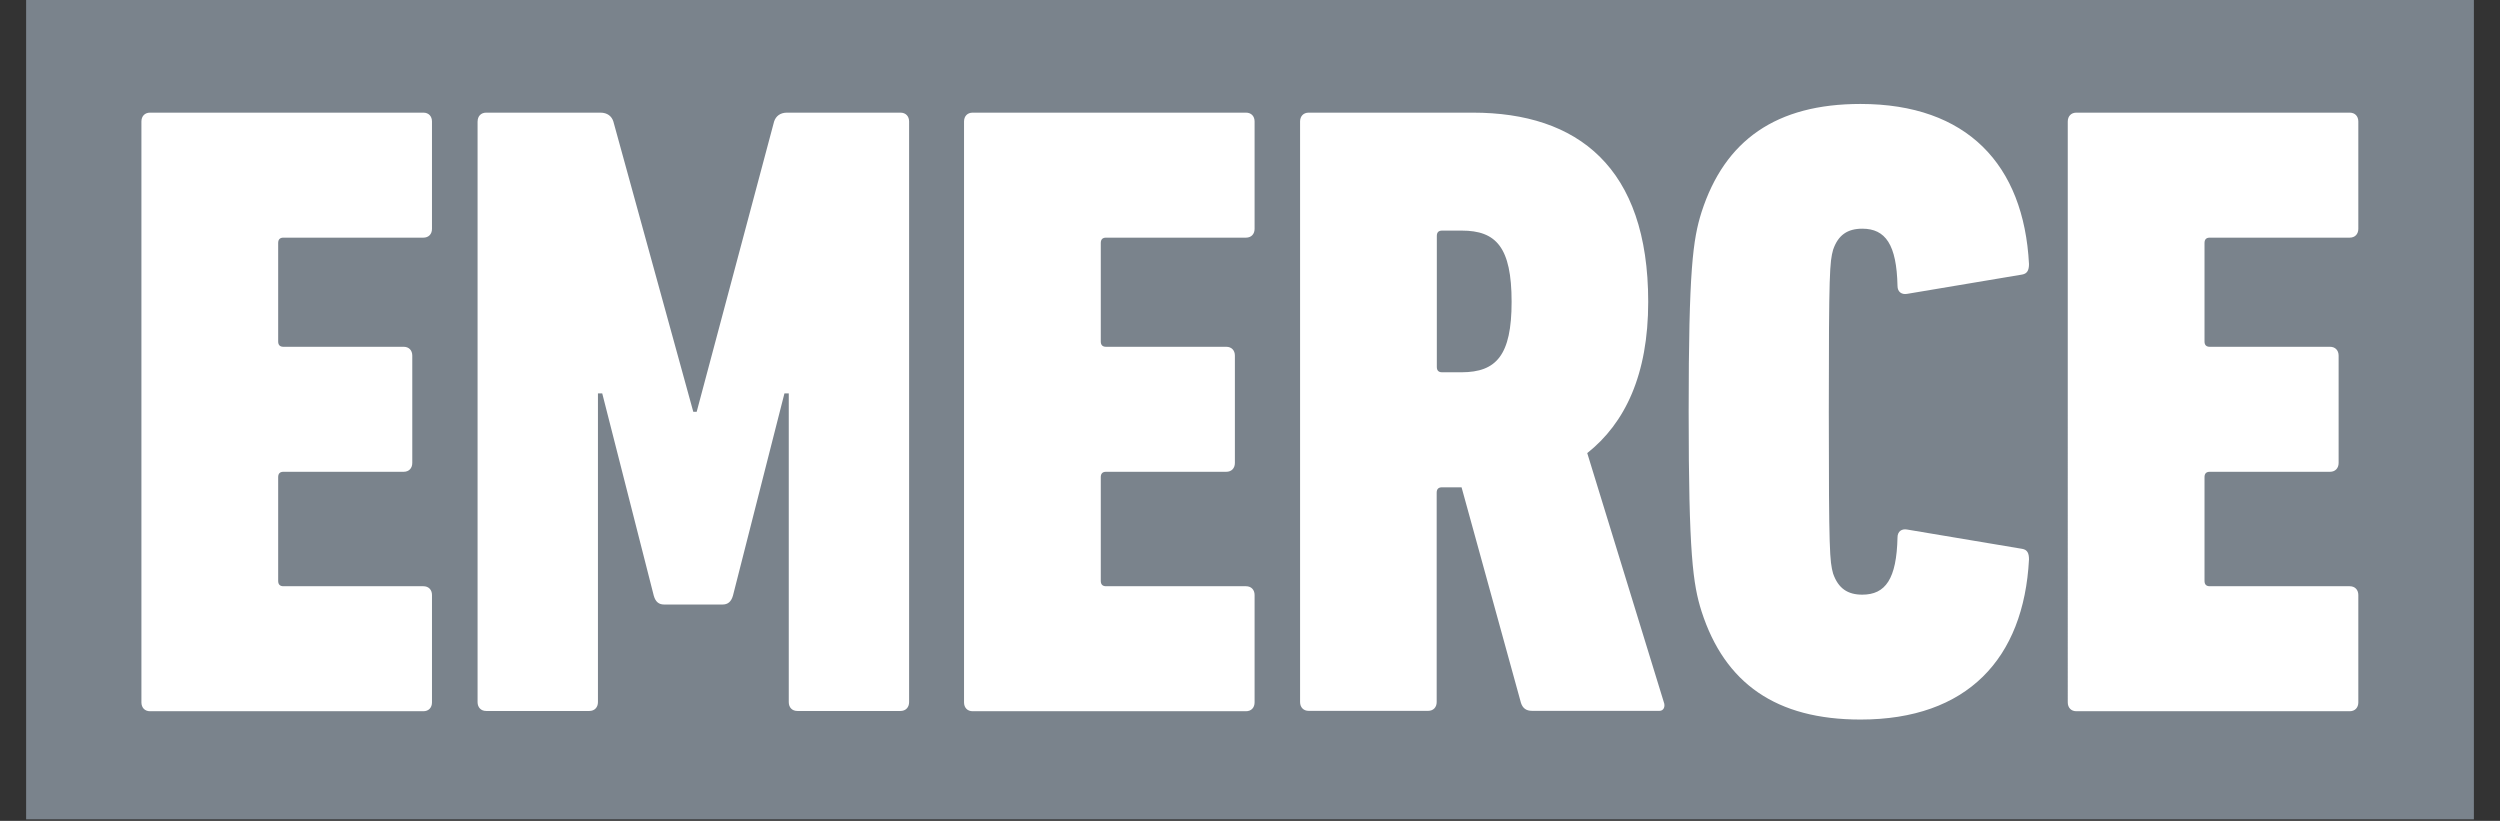<svg xmlns="http://www.w3.org/2000/svg" width="67" height="22" fill="none">
  <rect width="100%" height="100%" fill="#333333" stroke="none"/>
  <g clip-path="url(#emercePath)">
    <path fill="#7A838C" d="M.7 0h65.6v21.958H.7V0Z"/>
    <path fill="#fff" d="M3.79 3.256c0-.142.091-.237.23-.237h7.327c.14 0 .23.095.23.237v2.877c0 .142-.09.236-.23.236H7.594c-.091 0-.139.048-.139.143v2.64c0 .094.048.142.139.142h3.225c.14 0 .23.094.23.237v2.876c0 .142-.09.237-.23.237H7.594c-.091 0-.139.048-.139.142v2.782c0 .095.048.143.139.143h3.753c.14 0 .23.094.23.236v2.877c0 .142-.09.237-.23.237H4.02c-.139 0-.23-.095-.23-.237V3.256Zm9.01 0c0-.142.09-.237.23-.237h3.062c.183 0 .302.095.346.237l2.142 7.78h.091l2.075-7.78c.047-.142.162-.237.345-.237h3.043c.138 0 .23.095.23.237v15.561c0 .142-.092.237-.23.237h-2.765c-.14 0-.23-.095-.23-.237v-8.274h-.116l-1.38 5.421c-.048.166-.14.237-.278.237h-1.567c-.139 0-.23-.07-.277-.237l-1.381-5.421h-.115v8.274c0 .142-.092.237-.23.237h-2.766c-.138 0-.23-.095-.23-.237V3.256Zm13.036 0c0-.142.091-.237.23-.237h7.327c.14 0 .23.095.23.237v2.877c0 .142-.09.236-.23.236H29.64c-.091 0-.139.048-.139.143v2.64c0 .094.048.142.139.142h3.225c.14 0 .23.094.23.237v2.876c0 .142-.09.237-.23.237H29.64c-.091 0-.139.048-.139.142v2.782c0 .095.048.143.139.143h3.753c.14 0 .23.094.23.236v2.877c0 .142-.09.237-.23.237h-7.327c-.139 0-.23-.095-.23-.237V3.256Zm14.675 4.833c0-1.462-.413-1.909-1.337-1.909h-.528c-.091 0-.139.047-.139.142v3.513c0 .095.048.142.139.142h.528c.924-.003 1.337-.45 1.337-1.888m.551 10.962c-.162 0-.253-.071-.3-.213L39.17 13.06h-.527c-.092 0-.14.048-.14.143v5.611c0 .142-.09.237-.23.237h-3.201c-.139 0-.23-.095-.23-.237V3.256c0-.142.091-.237.23-.237h4.4c2.809 0 4.7 1.462 4.7 5.07 0 1.956-.622 3.252-1.634 4.054l2.051 6.671c.047.118 0 .237-.115.237h-3.412Zm4.194-8.014c0-3.818.115-4.62.345-5.351.623-1.933 2.004-2.9 4.26-2.9 2.857 0 4.377 1.627 4.516 4.29 0 .167-.048.258-.183.282l-3.087.518c-.138.023-.254-.048-.254-.214-.023-1.106-.321-1.533-.944-1.533-.392 0-.646.166-.782.565-.09.329-.115.566-.115 4.34 0 3.773.024 4.006.115 4.338.14.4.393.565.782.565.623 0 .92-.423.944-1.533 0-.166.116-.237.254-.213l3.087.518c.139.023.183.118.183.284-.14 2.664-1.659 4.291-4.515 4.291-2.258 0-3.638-.967-4.261-2.9-.23-.728-.345-1.53-.345-5.347m10.16-7.781c0-.142.091-.237.23-.237h7.327c.139 0 .23.095.23.237v2.877c0 .142-.091.236-.23.236H59.22c-.092 0-.139.048-.139.143v2.64c0 .094.047.142.139.142h3.225c.139 0 .23.094.23.237v2.876c0 .142-.091.237-.23.237H59.22c-.092 0-.139.048-.139.142v2.782c0 .095.047.143.139.143h3.753c.139 0 .23.094.23.236v2.877c0 .142-.091.237-.23.237h-7.327c-.139 0-.23-.095-.23-.237V3.256Z"/>
  </g>
  <defs>
    <clipPath id="emercePath">
      <path fill="#fff" d="M.7 0h65.6v21.958H.7z"/>
    </clipPath>
  </defs>
</svg>